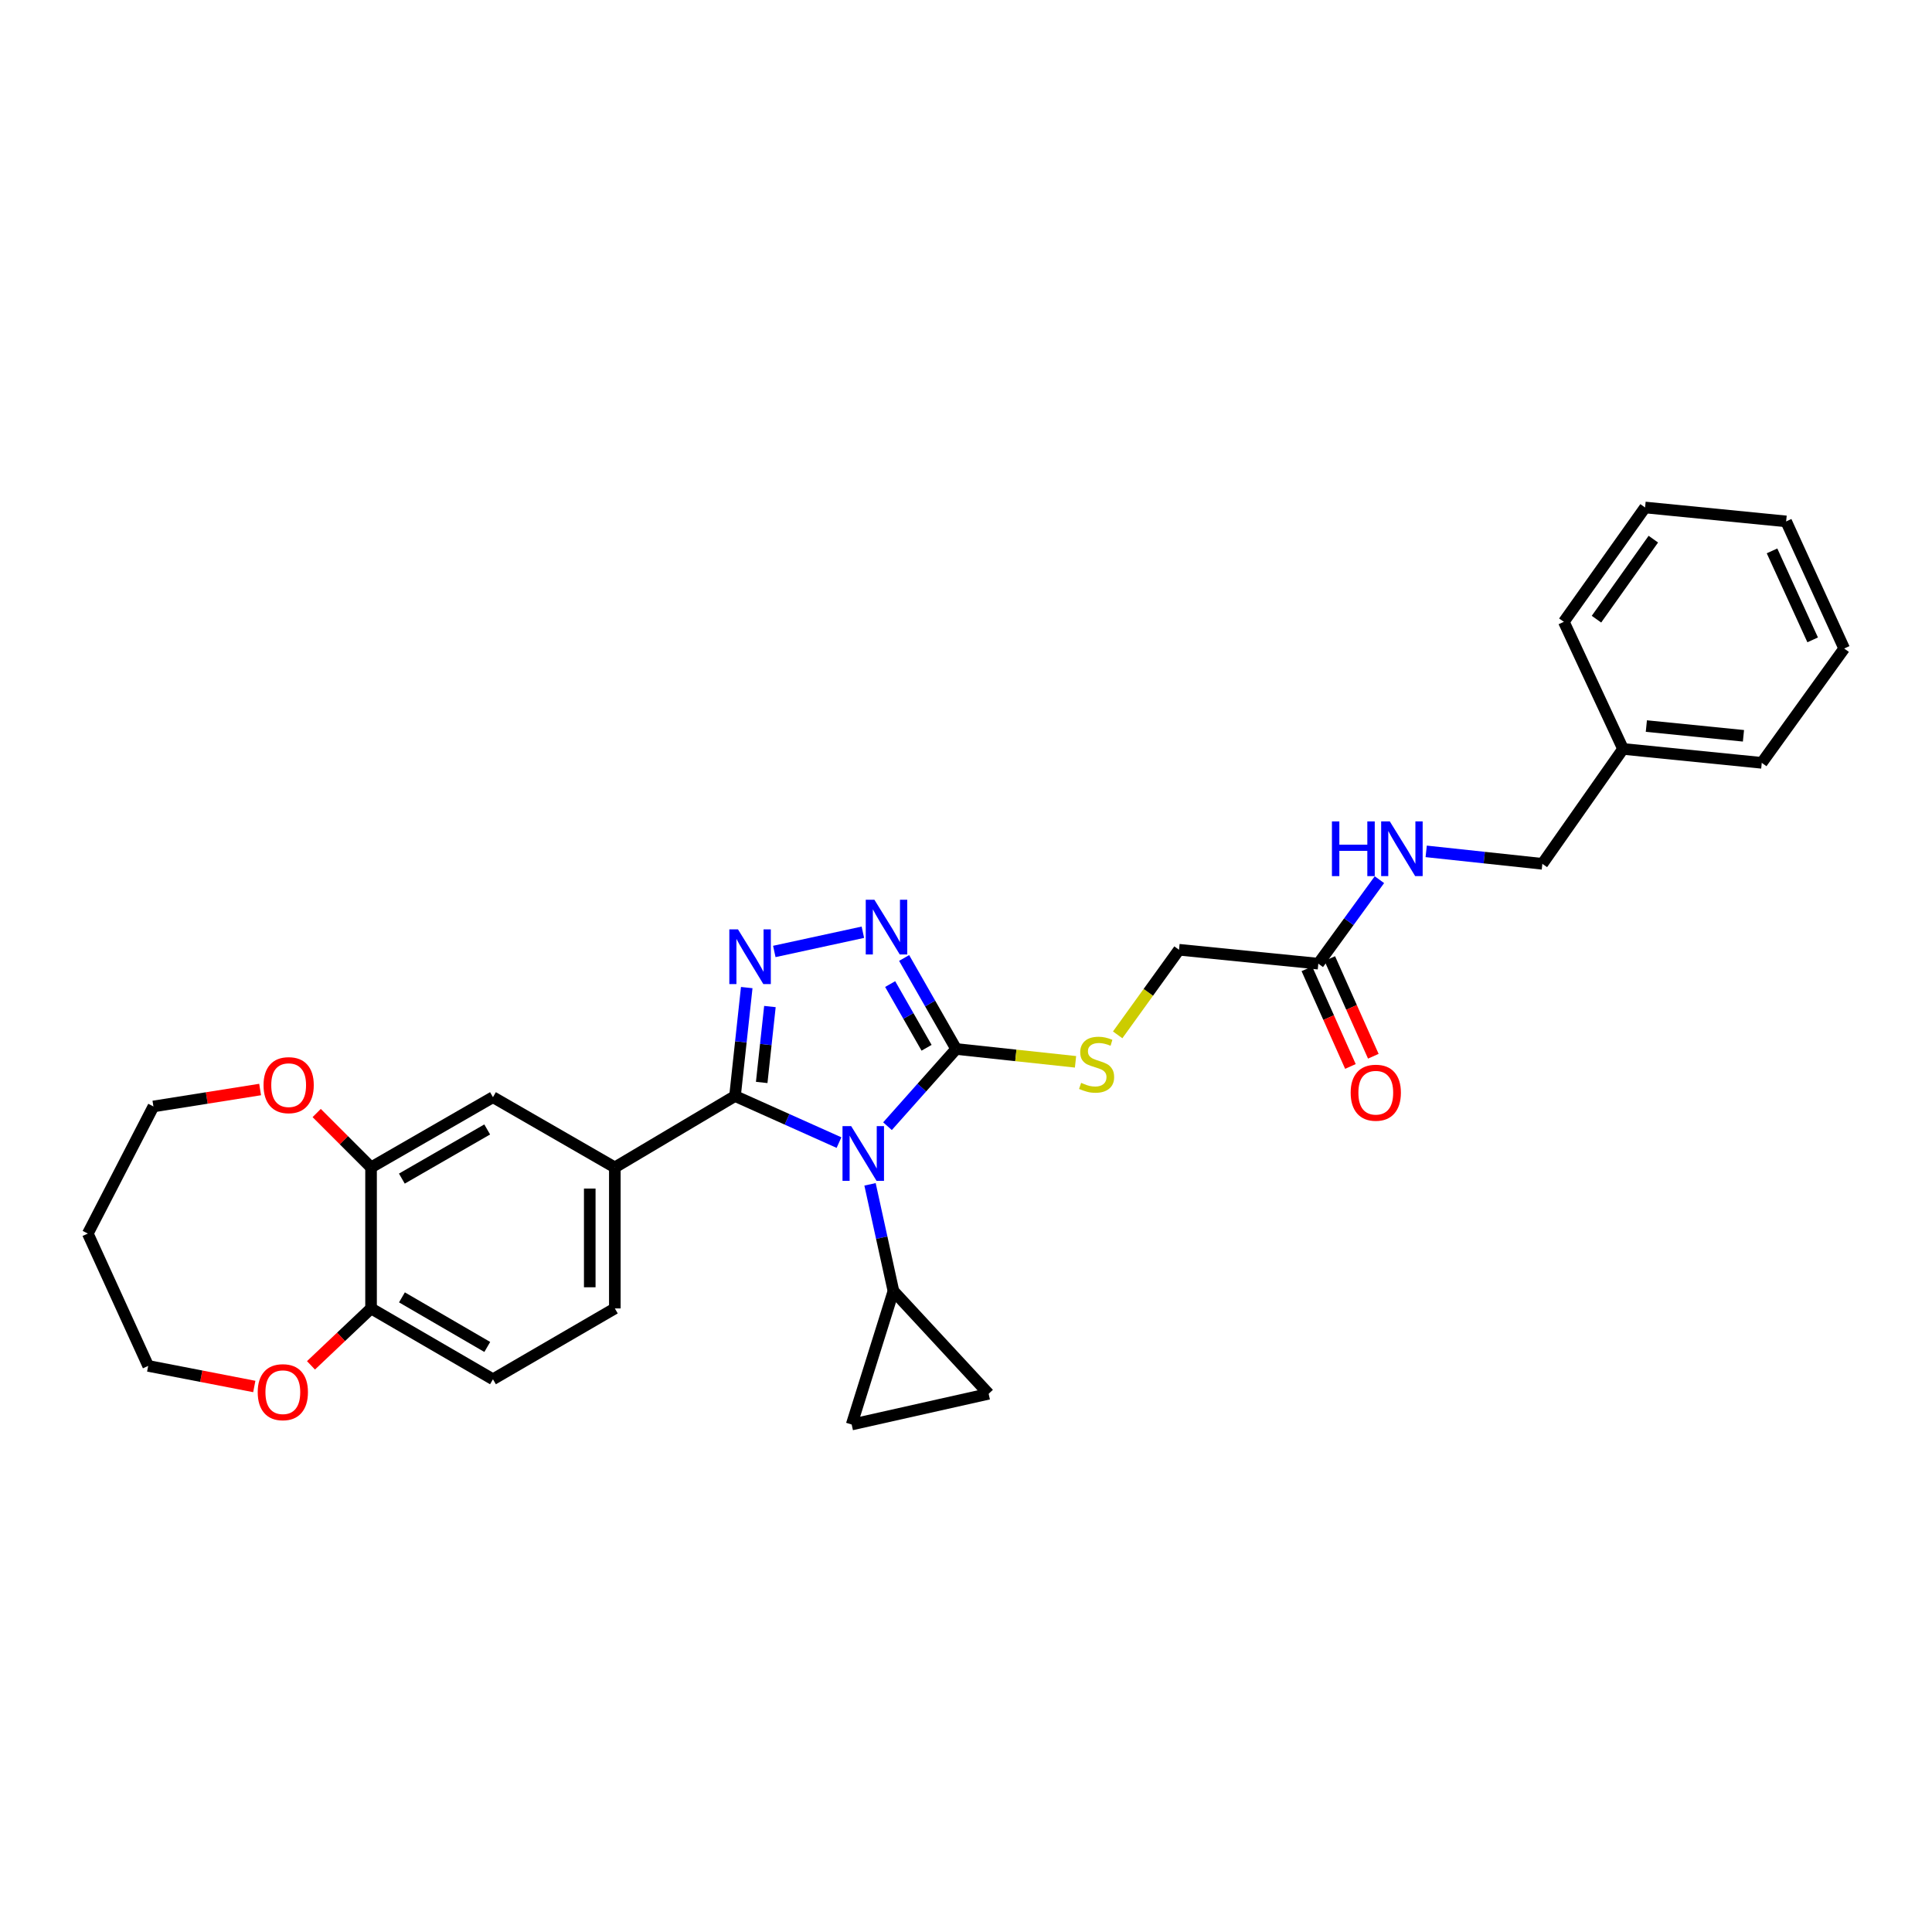 <?xml version='1.0' encoding='iso-8859-1'?>
<svg version='1.1' baseProfile='full'
              xmlns='http://www.w3.org/2000/svg'
                      xmlns:rdkit='http://www.rdkit.org/xml'
                      xmlns:xlink='http://www.w3.org/1999/xlink'
                  xml:space='preserve'
width='1000px' height='1000px' viewBox='0 0 1000 1000'>
<!-- END OF HEADER -->
<rect style='opacity:1.0;fill:#FFFFFF;stroke:none' width='1000' height='1000' x='0' y='0'> </rect>
<path class='bond-0' d='M 434.261,591.405 L 407.351,579.353' style='fill:none;fill-rule:evenodd;stroke:#0000FF;stroke-width:6px;stroke-linecap:butt;stroke-linejoin:miter;stroke-opacity:1' />
<path class='bond-0' d='M 407.351,579.353 L 380.441,567.302' style='fill:none;fill-rule:evenodd;stroke:#000000;stroke-width:6px;stroke-linecap:butt;stroke-linejoin:miter;stroke-opacity:1' />
<path class='bond-2' d='M 459.368,582.916 L 477.135,562.935' style='fill:none;fill-rule:evenodd;stroke:#0000FF;stroke-width:6px;stroke-linecap:butt;stroke-linejoin:miter;stroke-opacity:1' />
<path class='bond-2' d='M 477.135,562.935 L 494.901,542.954' style='fill:none;fill-rule:evenodd;stroke:#000000;stroke-width:6px;stroke-linecap:butt;stroke-linejoin:miter;stroke-opacity:1' />
<path class='bond-4' d='M 450.325,613.012 L 456.383,640.626' style='fill:none;fill-rule:evenodd;stroke:#0000FF;stroke-width:6px;stroke-linecap:butt;stroke-linejoin:miter;stroke-opacity:1' />
<path class='bond-4' d='M 456.383,640.626 L 462.44,668.24' style='fill:none;fill-rule:evenodd;stroke:#000000;stroke-width:6px;stroke-linecap:butt;stroke-linejoin:miter;stroke-opacity:1' />
<path class='bond-1' d='M 380.441,567.302 L 383.475,539.236' style='fill:none;fill-rule:evenodd;stroke:#000000;stroke-width:6px;stroke-linecap:butt;stroke-linejoin:miter;stroke-opacity:1' />
<path class='bond-1' d='M 383.475,539.236 L 386.51,511.17' style='fill:none;fill-rule:evenodd;stroke:#0000FF;stroke-width:6px;stroke-linecap:butt;stroke-linejoin:miter;stroke-opacity:1' />
<path class='bond-1' d='M 394.257,560.277 L 396.382,540.631' style='fill:none;fill-rule:evenodd;stroke:#000000;stroke-width:6px;stroke-linecap:butt;stroke-linejoin:miter;stroke-opacity:1' />
<path class='bond-1' d='M 396.382,540.631 L 398.506,520.985' style='fill:none;fill-rule:evenodd;stroke:#0000FF;stroke-width:6px;stroke-linecap:butt;stroke-linejoin:miter;stroke-opacity:1' />
<path class='bond-5' d='M 380.441,567.302 L 318.238,604.248' style='fill:none;fill-rule:evenodd;stroke:#000000;stroke-width:6px;stroke-linecap:butt;stroke-linejoin:miter;stroke-opacity:1' />
<path class='bond-31' d='M 400.783,492.474 L 446.623,482.525' style='fill:none;fill-rule:evenodd;stroke:#0000FF;stroke-width:6px;stroke-linecap:butt;stroke-linejoin:miter;stroke-opacity:1' />
<path class='bond-3' d='M 494.901,542.954 L 481.44,519.401' style='fill:none;fill-rule:evenodd;stroke:#000000;stroke-width:6px;stroke-linecap:butt;stroke-linejoin:miter;stroke-opacity:1' />
<path class='bond-3' d='M 481.44,519.401 L 467.98,495.848' style='fill:none;fill-rule:evenodd;stroke:#0000FF;stroke-width:6px;stroke-linecap:butt;stroke-linejoin:miter;stroke-opacity:1' />
<path class='bond-3' d='M 479.592,542.33 L 470.17,525.842' style='fill:none;fill-rule:evenodd;stroke:#000000;stroke-width:6px;stroke-linecap:butt;stroke-linejoin:miter;stroke-opacity:1' />
<path class='bond-3' d='M 470.17,525.842 L 460.747,509.355' style='fill:none;fill-rule:evenodd;stroke:#0000FF;stroke-width:6px;stroke-linecap:butt;stroke-linejoin:miter;stroke-opacity:1' />
<path class='bond-8' d='M 494.901,542.954 L 525.795,546.273' style='fill:none;fill-rule:evenodd;stroke:#000000;stroke-width:6px;stroke-linecap:butt;stroke-linejoin:miter;stroke-opacity:1' />
<path class='bond-8' d='M 525.795,546.273 L 556.689,549.593' style='fill:none;fill-rule:evenodd;stroke:#CCCC00;stroke-width:6px;stroke-linecap:butt;stroke-linejoin:miter;stroke-opacity:1' />
<path class='bond-6' d='M 462.44,668.24 L 440.826,737.33' style='fill:none;fill-rule:evenodd;stroke:#000000;stroke-width:6px;stroke-linecap:butt;stroke-linejoin:miter;stroke-opacity:1' />
<path class='bond-7' d='M 462.44,668.24 L 511.719,721.42' style='fill:none;fill-rule:evenodd;stroke:#000000;stroke-width:6px;stroke-linecap:butt;stroke-linejoin:miter;stroke-opacity:1' />
<path class='bond-10' d='M 318.238,604.248 L 255.155,567.9' style='fill:none;fill-rule:evenodd;stroke:#000000;stroke-width:6px;stroke-linecap:butt;stroke-linejoin:miter;stroke-opacity:1' />
<path class='bond-15' d='M 318.238,604.248 L 318.238,677.24' style='fill:none;fill-rule:evenodd;stroke:#000000;stroke-width:6px;stroke-linecap:butt;stroke-linejoin:miter;stroke-opacity:1' />
<path class='bond-15' d='M 305.257,615.197 L 305.257,666.291' style='fill:none;fill-rule:evenodd;stroke:#000000;stroke-width:6px;stroke-linecap:butt;stroke-linejoin:miter;stroke-opacity:1' />
<path class='bond-30' d='M 440.826,737.33 L 511.719,721.42' style='fill:none;fill-rule:evenodd;stroke:#000000;stroke-width:6px;stroke-linecap:butt;stroke-linejoin:miter;stroke-opacity:1' />
<path class='bond-19' d='M 578.501,535.64 L 594.378,513.615' style='fill:none;fill-rule:evenodd;stroke:#CCCC00;stroke-width:6px;stroke-linecap:butt;stroke-linejoin:miter;stroke-opacity:1' />
<path class='bond-19' d='M 594.378,513.615 L 610.256,491.591' style='fill:none;fill-rule:evenodd;stroke:#000000;stroke-width:6px;stroke-linecap:butt;stroke-linejoin:miter;stroke-opacity:1' />
<path class='bond-9' d='M 192.058,604.248 L 255.155,567.9' style='fill:none;fill-rule:evenodd;stroke:#000000;stroke-width:6px;stroke-linecap:butt;stroke-linejoin:miter;stroke-opacity:1' />
<path class='bond-9' d='M 208.003,610.045 L 252.171,584.601' style='fill:none;fill-rule:evenodd;stroke:#000000;stroke-width:6px;stroke-linecap:butt;stroke-linejoin:miter;stroke-opacity:1' />
<path class='bond-13' d='M 192.058,604.248 L 177.987,590.174' style='fill:none;fill-rule:evenodd;stroke:#000000;stroke-width:6px;stroke-linecap:butt;stroke-linejoin:miter;stroke-opacity:1' />
<path class='bond-13' d='M 177.987,590.174 L 163.915,576.1' style='fill:none;fill-rule:evenodd;stroke:#FF0000;stroke-width:6px;stroke-linecap:butt;stroke-linejoin:miter;stroke-opacity:1' />
<path class='bond-32' d='M 192.058,604.248 L 192.058,677.24' style='fill:none;fill-rule:evenodd;stroke:#000000;stroke-width:6px;stroke-linecap:butt;stroke-linejoin:miter;stroke-opacity:1' />
<path class='bond-11' d='M 682.361,498.796 L 610.256,491.591' style='fill:none;fill-rule:evenodd;stroke:#000000;stroke-width:6px;stroke-linecap:butt;stroke-linejoin:miter;stroke-opacity:1' />
<path class='bond-14' d='M 682.361,498.796 L 698.174,477.057' style='fill:none;fill-rule:evenodd;stroke:#000000;stroke-width:6px;stroke-linecap:butt;stroke-linejoin:miter;stroke-opacity:1' />
<path class='bond-14' d='M 698.174,477.057 L 713.987,455.318' style='fill:none;fill-rule:evenodd;stroke:#0000FF;stroke-width:6px;stroke-linecap:butt;stroke-linejoin:miter;stroke-opacity:1' />
<path class='bond-17' d='M 676.432,501.439 L 687.704,526.717' style='fill:none;fill-rule:evenodd;stroke:#000000;stroke-width:6px;stroke-linecap:butt;stroke-linejoin:miter;stroke-opacity:1' />
<path class='bond-17' d='M 687.704,526.717 L 698.975,551.996' style='fill:none;fill-rule:evenodd;stroke:#FF0000;stroke-width:6px;stroke-linecap:butt;stroke-linejoin:miter;stroke-opacity:1' />
<path class='bond-17' d='M 688.289,496.152 L 699.56,521.431' style='fill:none;fill-rule:evenodd;stroke:#000000;stroke-width:6px;stroke-linecap:butt;stroke-linejoin:miter;stroke-opacity:1' />
<path class='bond-17' d='M 699.56,521.431 L 710.831,546.71' style='fill:none;fill-rule:evenodd;stroke:#FF0000;stroke-width:6px;stroke-linecap:butt;stroke-linejoin:miter;stroke-opacity:1' />
<path class='bond-12' d='M 192.058,677.24 L 255.155,713.905' style='fill:none;fill-rule:evenodd;stroke:#000000;stroke-width:6px;stroke-linecap:butt;stroke-linejoin:miter;stroke-opacity:1' />
<path class='bond-12' d='M 208.045,671.516 L 252.213,697.182' style='fill:none;fill-rule:evenodd;stroke:#000000;stroke-width:6px;stroke-linecap:butt;stroke-linejoin:miter;stroke-opacity:1' />
<path class='bond-16' d='M 192.058,677.24 L 176.512,691.971' style='fill:none;fill-rule:evenodd;stroke:#000000;stroke-width:6px;stroke-linecap:butt;stroke-linejoin:miter;stroke-opacity:1' />
<path class='bond-16' d='M 176.512,691.971 L 160.965,706.703' style='fill:none;fill-rule:evenodd;stroke:#FF0000;stroke-width:6px;stroke-linecap:butt;stroke-linejoin:miter;stroke-opacity:1' />
<path class='bond-23' d='M 134.635,563.934 L 107.022,568.315' style='fill:none;fill-rule:evenodd;stroke:#FF0000;stroke-width:6px;stroke-linecap:butt;stroke-linejoin:miter;stroke-opacity:1' />
<path class='bond-23' d='M 107.022,568.315 L 79.408,572.696' style='fill:none;fill-rule:evenodd;stroke:#000000;stroke-width:6px;stroke-linecap:butt;stroke-linejoin:miter;stroke-opacity:1' />
<path class='bond-20' d='M 738.193,440.667 L 768.257,443.891' style='fill:none;fill-rule:evenodd;stroke:#0000FF;stroke-width:6px;stroke-linecap:butt;stroke-linejoin:miter;stroke-opacity:1' />
<path class='bond-20' d='M 768.257,443.891 L 798.321,447.115' style='fill:none;fill-rule:evenodd;stroke:#000000;stroke-width:6px;stroke-linecap:butt;stroke-linejoin:miter;stroke-opacity:1' />
<path class='bond-18' d='M 318.238,677.24 L 255.155,713.905' style='fill:none;fill-rule:evenodd;stroke:#000000;stroke-width:6px;stroke-linecap:butt;stroke-linejoin:miter;stroke-opacity:1' />
<path class='bond-24' d='M 131.618,717.645 L 104.161,712.317' style='fill:none;fill-rule:evenodd;stroke:#FF0000;stroke-width:6px;stroke-linecap:butt;stroke-linejoin:miter;stroke-opacity:1' />
<path class='bond-24' d='M 104.161,712.317 L 76.704,706.989' style='fill:none;fill-rule:evenodd;stroke:#000000;stroke-width:6px;stroke-linecap:butt;stroke-linejoin:miter;stroke-opacity:1' />
<path class='bond-21' d='M 798.321,447.115 L 840.085,387.646' style='fill:none;fill-rule:evenodd;stroke:#000000;stroke-width:6px;stroke-linecap:butt;stroke-linejoin:miter;stroke-opacity:1' />
<path class='bond-25' d='M 840.085,387.646 L 911.887,394.843' style='fill:none;fill-rule:evenodd;stroke:#000000;stroke-width:6px;stroke-linecap:butt;stroke-linejoin:miter;stroke-opacity:1' />
<path class='bond-25' d='M 852.15,375.808 L 902.411,380.847' style='fill:none;fill-rule:evenodd;stroke:#000000;stroke-width:6px;stroke-linecap:butt;stroke-linejoin:miter;stroke-opacity:1' />
<path class='bond-26' d='M 840.085,387.646 L 809.442,321.844' style='fill:none;fill-rule:evenodd;stroke:#000000;stroke-width:6px;stroke-linecap:butt;stroke-linejoin:miter;stroke-opacity:1' />
<path class='bond-22' d='M 45.455,638.49 L 79.408,572.696' style='fill:none;fill-rule:evenodd;stroke:#000000;stroke-width:6px;stroke-linecap:butt;stroke-linejoin:miter;stroke-opacity:1' />
<path class='bond-33' d='M 45.455,638.49 L 76.704,706.989' style='fill:none;fill-rule:evenodd;stroke:#000000;stroke-width:6px;stroke-linecap:butt;stroke-linejoin:miter;stroke-opacity:1' />
<path class='bond-28' d='M 911.887,394.843 L 954.545,335.669' style='fill:none;fill-rule:evenodd;stroke:#000000;stroke-width:6px;stroke-linecap:butt;stroke-linejoin:miter;stroke-opacity:1' />
<path class='bond-27' d='M 809.442,321.844 L 851.487,262.67' style='fill:none;fill-rule:evenodd;stroke:#000000;stroke-width:6px;stroke-linecap:butt;stroke-linejoin:miter;stroke-opacity:1' />
<path class='bond-27' d='M 826.331,320.487 L 855.762,279.065' style='fill:none;fill-rule:evenodd;stroke:#000000;stroke-width:6px;stroke-linecap:butt;stroke-linejoin:miter;stroke-opacity:1' />
<path class='bond-29' d='M 851.487,262.67 L 924.501,269.875' style='fill:none;fill-rule:evenodd;stroke:#000000;stroke-width:6px;stroke-linecap:butt;stroke-linejoin:miter;stroke-opacity:1' />
<path class='bond-34' d='M 954.545,335.669 L 924.501,269.875' style='fill:none;fill-rule:evenodd;stroke:#000000;stroke-width:6px;stroke-linecap:butt;stroke-linejoin:miter;stroke-opacity:1' />
<path class='bond-34' d='M 938.23,331.192 L 917.199,285.136' style='fill:none;fill-rule:evenodd;stroke:#000000;stroke-width:6px;stroke-linecap:butt;stroke-linejoin:miter;stroke-opacity:1' />
<path  class='atom-0' d='M 440.559 582.869
L 449.839 597.869
Q 450.759 599.349, 452.239 602.029
Q 453.719 604.709, 453.799 604.869
L 453.799 582.869
L 457.559 582.869
L 457.559 611.189
L 453.679 611.189
L 443.719 594.789
Q 442.559 592.869, 441.319 590.669
Q 440.119 588.469, 439.759 587.789
L 439.759 611.189
L 436.079 611.189
L 436.079 582.869
L 440.559 582.869
' fill='#0000FF'/>
<path  class='atom-2' d='M 381.977 481.037
L 391.257 496.037
Q 392.177 497.517, 393.657 500.197
Q 395.137 502.877, 395.217 503.037
L 395.217 481.037
L 398.977 481.037
L 398.977 509.357
L 395.097 509.357
L 385.137 492.957
Q 383.977 491.037, 382.737 488.837
Q 381.537 486.637, 381.177 485.957
L 381.177 509.357
L 377.497 509.357
L 377.497 481.037
L 381.977 481.037
' fill='#0000FF'/>
<path  class='atom-4' d='M 452.589 465.712
L 461.869 480.712
Q 462.789 482.192, 464.269 484.872
Q 465.749 487.552, 465.829 487.712
L 465.829 465.712
L 469.589 465.712
L 469.589 494.032
L 465.709 494.032
L 455.749 477.632
Q 454.589 475.712, 453.349 473.512
Q 452.149 471.312, 451.789 470.632
L 451.789 494.032
L 448.109 494.032
L 448.109 465.712
L 452.589 465.712
' fill='#0000FF'/>
<path  class='atom-9' d='M 559.597 560.485
Q 559.917 560.605, 561.237 561.165
Q 562.557 561.725, 563.997 562.085
Q 565.477 562.405, 566.917 562.405
Q 569.597 562.405, 571.157 561.125
Q 572.717 559.805, 572.717 557.525
Q 572.717 555.965, 571.917 555.005
Q 571.157 554.045, 569.957 553.525
Q 568.757 553.005, 566.757 552.405
Q 564.237 551.645, 562.717 550.925
Q 561.237 550.205, 560.157 548.685
Q 559.117 547.165, 559.117 544.605
Q 559.117 541.045, 561.517 538.845
Q 563.957 536.645, 568.757 536.645
Q 572.037 536.645, 575.757 538.205
L 574.837 541.285
Q 571.437 539.885, 568.877 539.885
Q 566.117 539.885, 564.597 541.045
Q 563.077 542.165, 563.117 544.125
Q 563.117 545.645, 563.877 546.565
Q 564.677 547.485, 565.797 548.005
Q 566.957 548.525, 568.877 549.125
Q 571.437 549.925, 572.957 550.725
Q 574.477 551.525, 575.557 553.165
Q 576.677 554.765, 576.677 557.525
Q 576.677 561.445, 574.037 563.565
Q 571.437 565.645, 567.077 565.645
Q 564.557 565.645, 562.637 565.085
Q 560.757 564.565, 558.517 563.645
L 559.597 560.485
' fill='#CCCC00'/>
<path  class='atom-14' d='M 136.407 561.67
Q 136.407 554.87, 139.767 551.07
Q 143.127 547.27, 149.407 547.27
Q 155.687 547.27, 159.047 551.07
Q 162.407 554.87, 162.407 561.67
Q 162.407 568.55, 159.007 572.47
Q 155.607 576.35, 149.407 576.35
Q 143.167 576.35, 139.767 572.47
Q 136.407 568.59, 136.407 561.67
M 149.407 573.15
Q 153.727 573.15, 156.047 570.27
Q 158.407 567.35, 158.407 561.67
Q 158.407 556.11, 156.047 553.31
Q 153.727 550.47, 149.407 550.47
Q 145.087 550.47, 142.727 553.27
Q 140.407 556.07, 140.407 561.67
Q 140.407 567.39, 142.727 570.27
Q 145.087 573.15, 149.407 573.15
' fill='#FF0000'/>
<path  class='atom-15' d='M 689.405 425.159
L 693.245 425.159
L 693.245 437.199
L 707.725 437.199
L 707.725 425.159
L 711.565 425.159
L 711.565 453.479
L 707.725 453.479
L 707.725 440.399
L 693.245 440.399
L 693.245 453.479
L 689.405 453.479
L 689.405 425.159
' fill='#0000FF'/>
<path  class='atom-15' d='M 719.365 425.159
L 728.645 440.159
Q 729.565 441.639, 731.045 444.319
Q 732.525 446.999, 732.605 447.159
L 732.605 425.159
L 736.365 425.159
L 736.365 453.479
L 732.485 453.479
L 722.525 437.079
Q 721.365 435.159, 720.125 432.959
Q 718.925 430.759, 718.565 430.079
L 718.565 453.479
L 714.885 453.479
L 714.885 425.159
L 719.365 425.159
' fill='#0000FF'/>
<path  class='atom-17' d='M 133.393 720.592
Q 133.393 713.792, 136.753 709.992
Q 140.113 706.192, 146.393 706.192
Q 152.673 706.192, 156.033 709.992
Q 159.393 713.792, 159.393 720.592
Q 159.393 727.472, 155.993 731.392
Q 152.593 735.272, 146.393 735.272
Q 140.153 735.272, 136.753 731.392
Q 133.393 727.512, 133.393 720.592
M 146.393 732.072
Q 150.713 732.072, 153.033 729.192
Q 155.393 726.272, 155.393 720.592
Q 155.393 715.032, 153.033 712.232
Q 150.713 709.392, 146.393 709.392
Q 142.073 709.392, 139.713 712.192
Q 137.393 714.992, 137.393 720.592
Q 137.393 726.312, 139.713 729.192
Q 142.073 732.072, 146.393 732.072
' fill='#FF0000'/>
<path  class='atom-18' d='M 699.102 565.579
Q 699.102 558.779, 702.462 554.979
Q 705.822 551.179, 712.102 551.179
Q 718.382 551.179, 721.742 554.979
Q 725.102 558.779, 725.102 565.579
Q 725.102 572.459, 721.702 576.379
Q 718.302 580.259, 712.102 580.259
Q 705.862 580.259, 702.462 576.379
Q 699.102 572.499, 699.102 565.579
M 712.102 577.059
Q 716.422 577.059, 718.742 574.179
Q 721.102 571.259, 721.102 565.579
Q 721.102 560.019, 718.742 557.219
Q 716.422 554.379, 712.102 554.379
Q 707.782 554.379, 705.422 557.179
Q 703.102 559.979, 703.102 565.579
Q 703.102 571.299, 705.422 574.179
Q 707.782 577.059, 712.102 577.059
' fill='#FF0000'/>
</svg>
